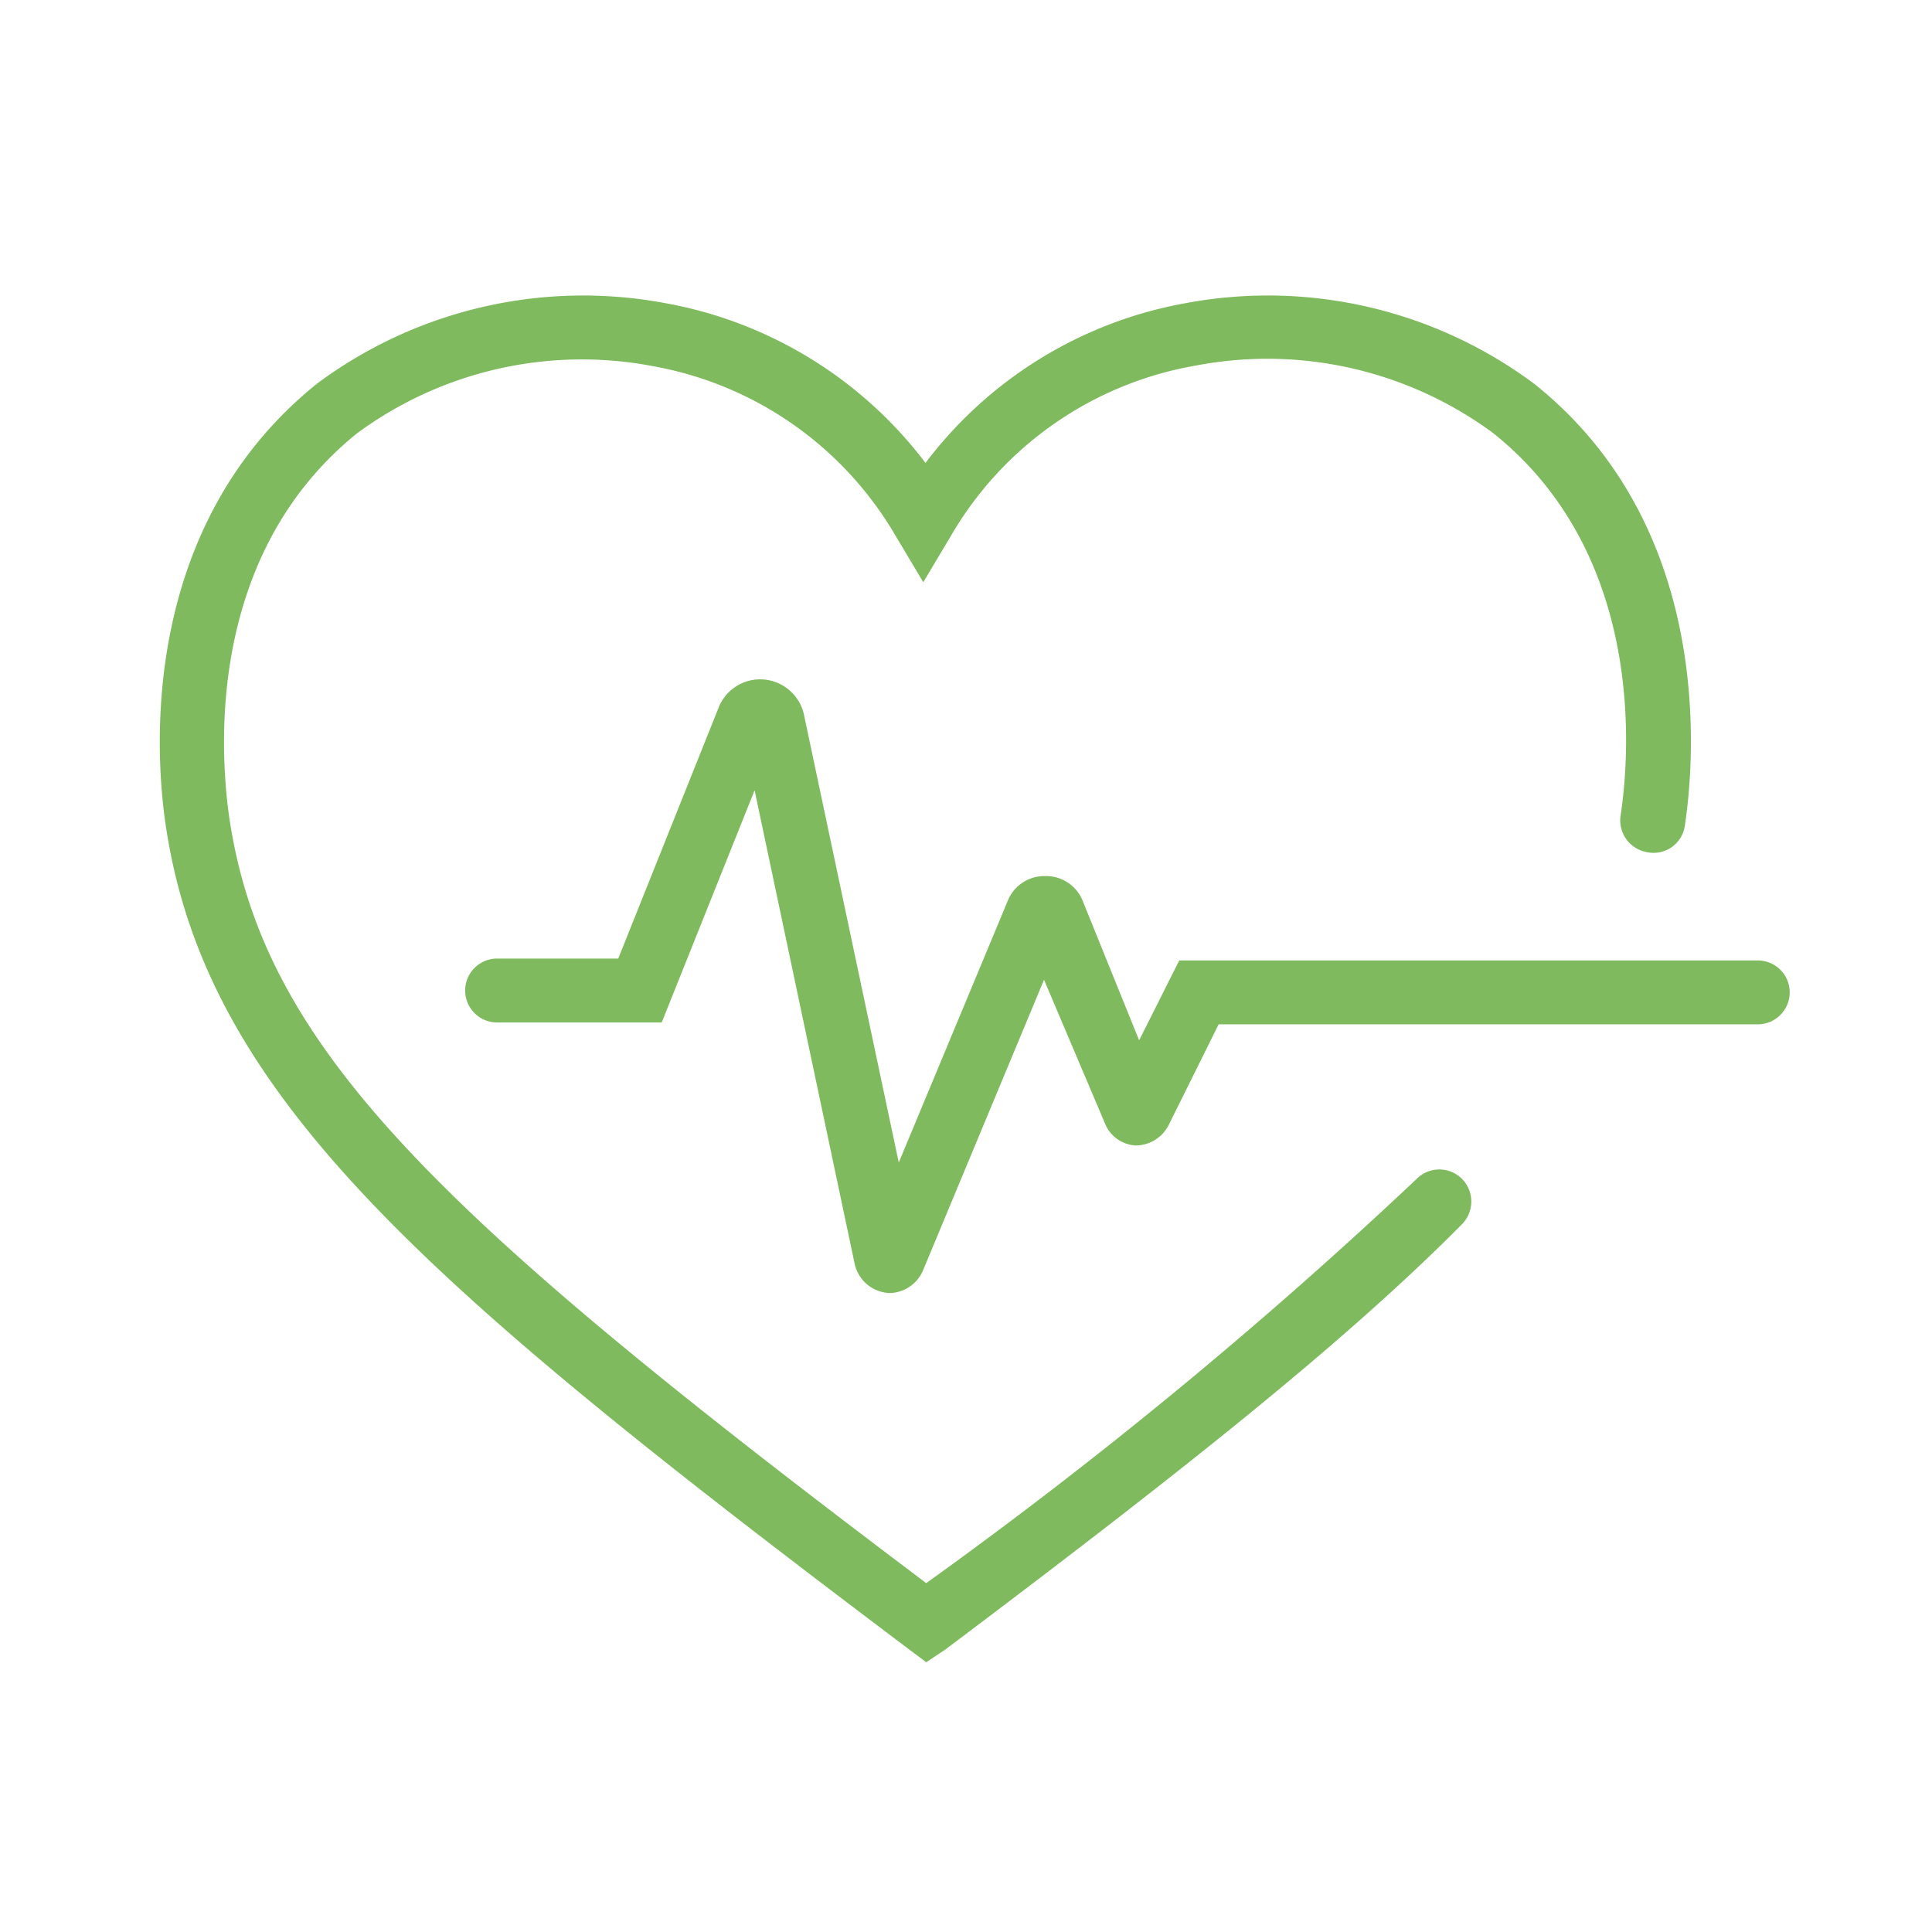 <svg xmlns="http://www.w3.org/2000/svg" viewBox="0 0 52 52"><defs><style>.cls-1{fill:#7fba5e;}</style></defs><g id="Icons"><path class="cls-1" d="M24.93,44.74l-.52-.39c-13-9.8-18.87-14.85-19.95-22.14-.27-1.81-.77-8,4.08-11.89a12,12,0,0,1,9.37-2.16,11.29,11.29,0,0,1,7,4.3,11.26,11.26,0,0,1,7-4.3,12,12,0,0,1,9.37,2.16c4.85,3.85,4.34,10.08,4.07,11.89a.85.85,0,0,1-1,.73.87.87,0,0,1-.73-1c.24-1.58.69-7-3.44-10.29a10.24,10.24,0,0,0-8-1.81,9.49,9.49,0,0,0-6.59,4.59l-.74,1.24-.74-1.24A9.49,9.49,0,0,0,17.6,9.86a10.2,10.2,0,0,0-8,1.81C5.49,15,5.94,20.38,6.17,22c.92,6.2,5.52,10.64,18.76,20.61a128.29,128.29,0,0,0,13.2-10.88.86.86,0,0,1,1.22,0,.87.87,0,0,1,0,1.22c-3.19,3.22-7.69,6.77-13.91,11.45Z"/><path class="cls-1" d="M24,34.8h-.09A1,1,0,0,1,23,34L20.31,21.27l-2.5,6.25H13.38a.86.86,0,0,1,0-1.72h3.26l2.7-6.75a1.2,1.2,0,0,1,1.23-.76,1.21,1.21,0,0,1,1.08,1l2.54,12,2.94-7.06a1.06,1.06,0,0,1,1-.65h0a1.06,1.06,0,0,1,1,.64L30.66,28l1.08-2.15H47.31a.86.86,0,1,1,0,1.72H32.8l-1.36,2.74a1,1,0,0,1-.86.52.94.94,0,0,1-.83-.57L28.1,26.37,24.84,34.2A1,1,0,0,1,24,34.8Z"/></g></svg>